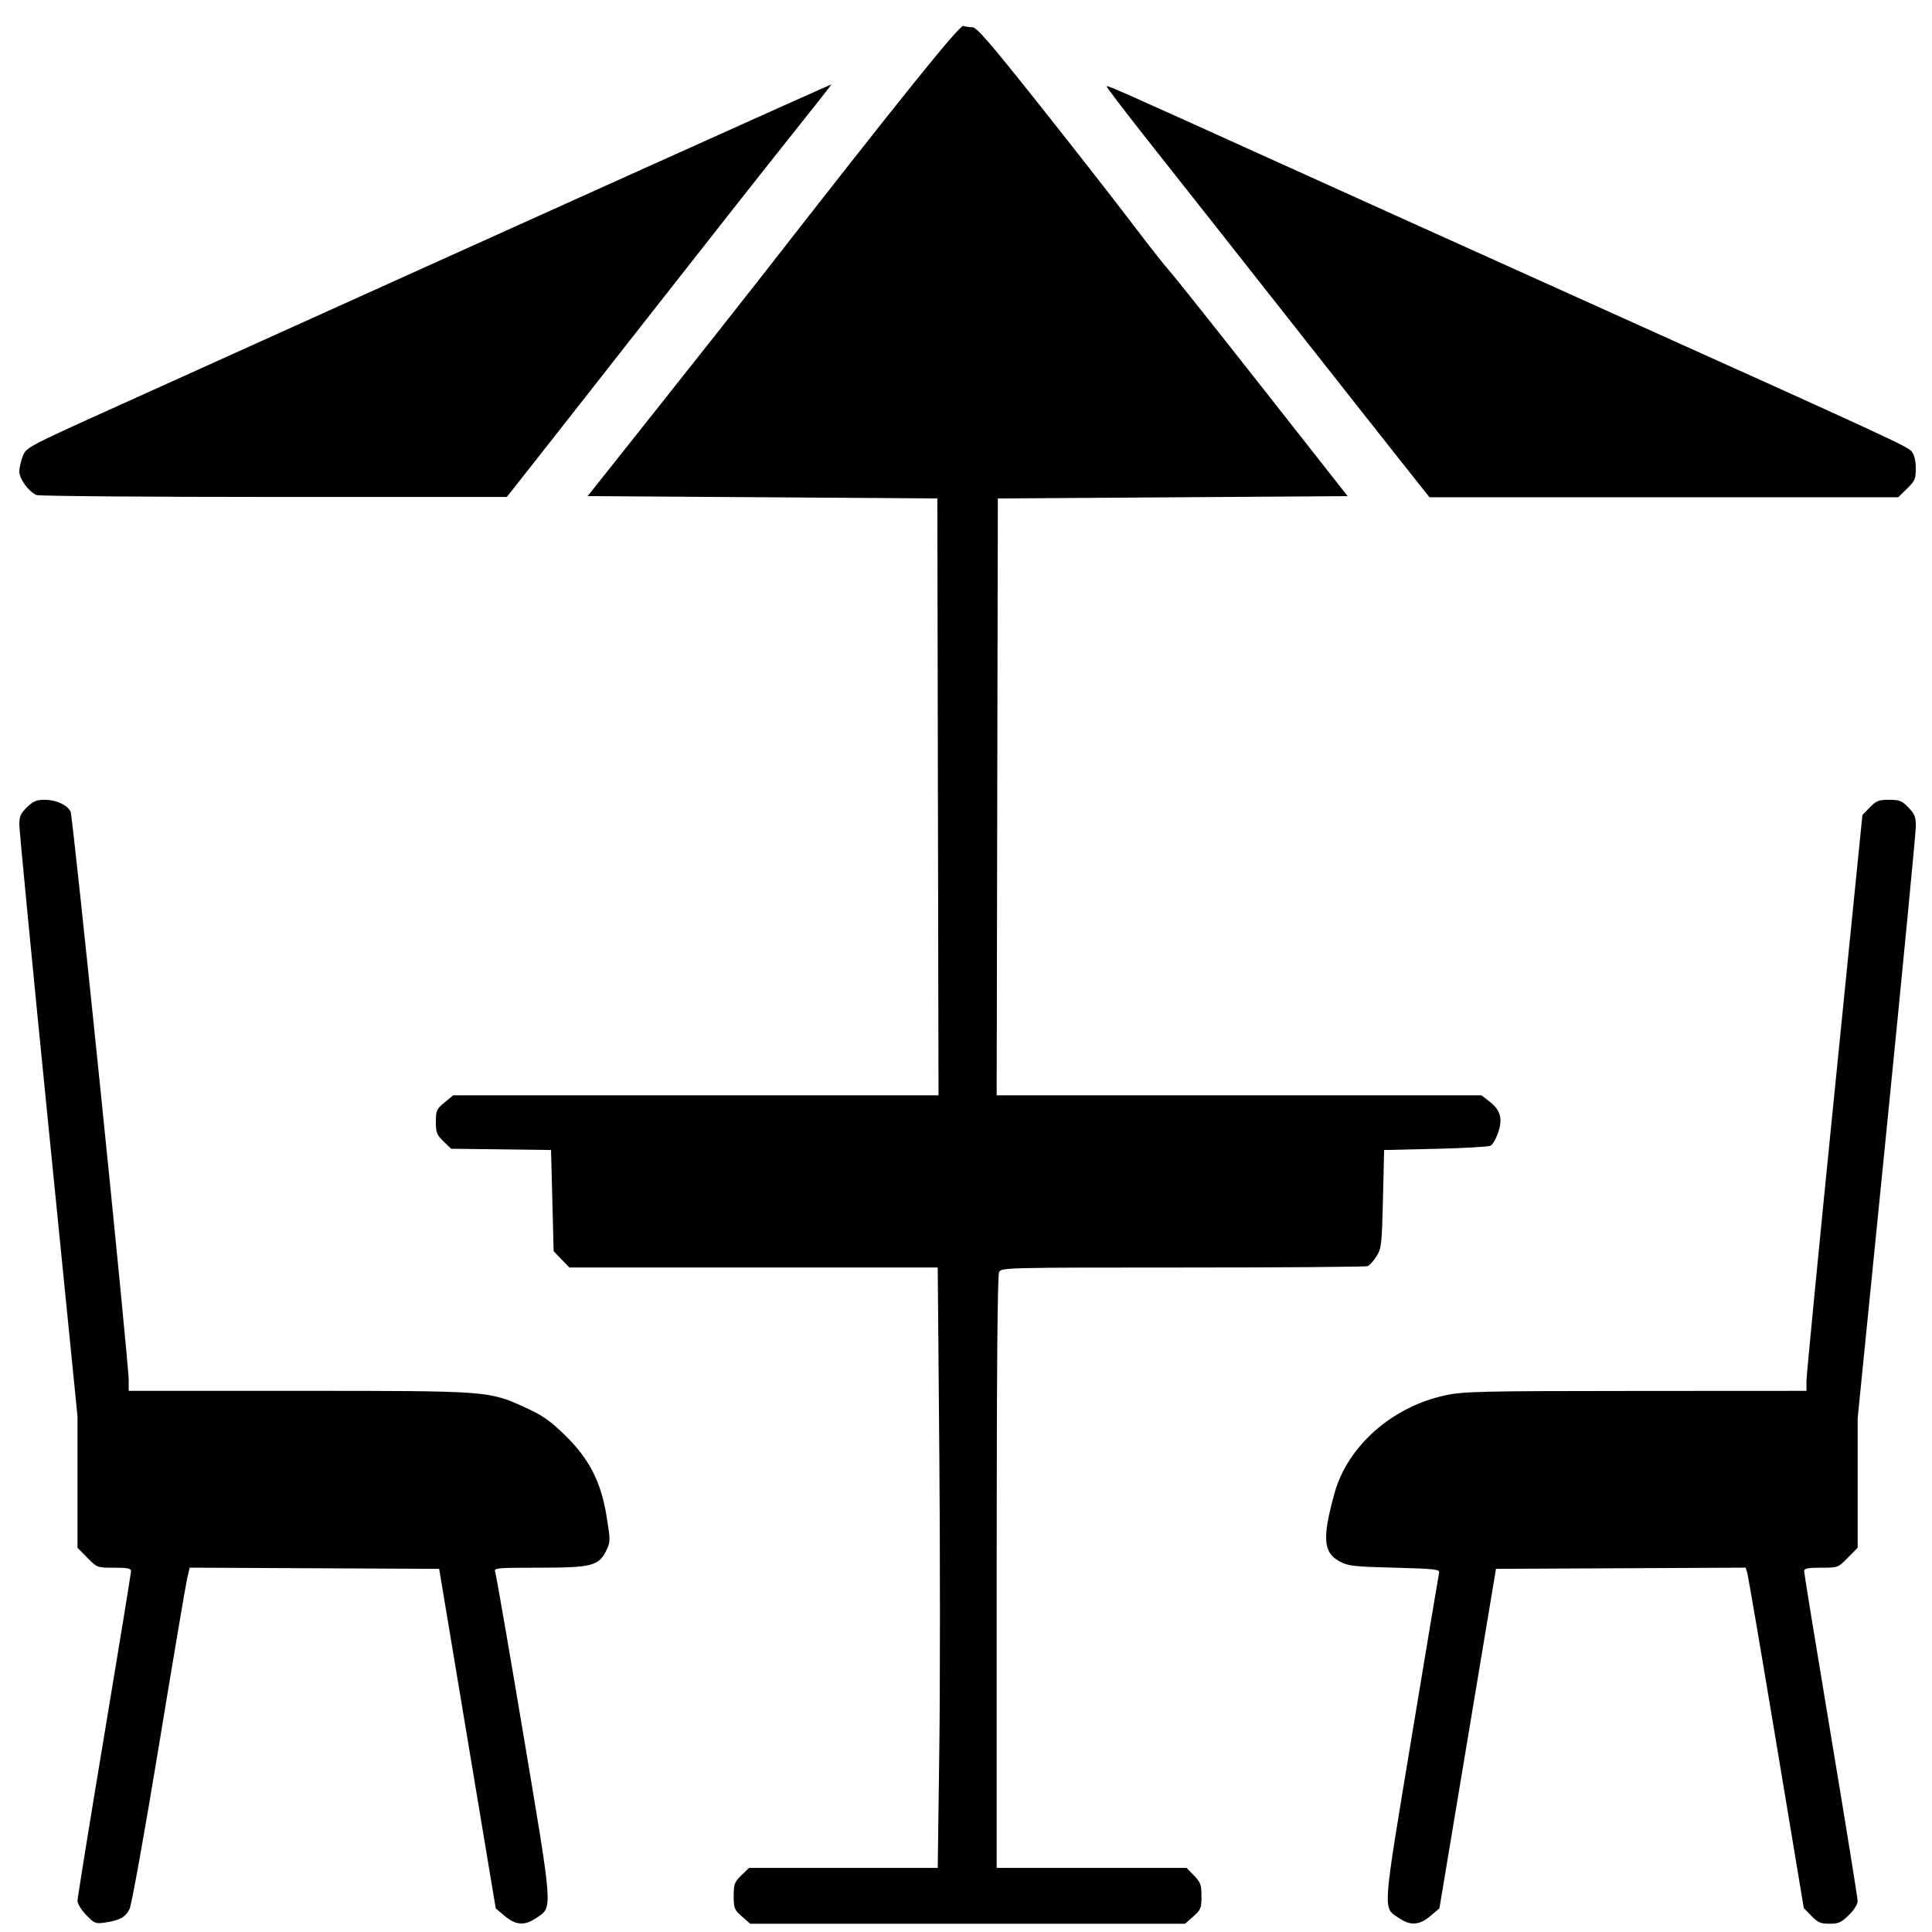 <?xml version="1.0" encoding="UTF-8" standalone="no"?>
<!-- Created with Inkscape (http://www.inkscape.org/) -->

<svg
   xmlns:dc="http://purl.org/dc/elements/1.1/"
   xmlns:cc="http://creativecommons.org/ns#"
   xmlns:rdf="http://www.w3.org/1999/02/22-rdf-syntax-ns#"
   xmlns:svg="http://www.w3.org/2000/svg"
   xmlns="http://www.w3.org/2000/svg"
   xmlns:sodipodi="http://sodipodi.sourceforge.net/DTD/sodipodi-0.dtd"
   xmlns:inkscape="http://www.inkscape.org/namespaces/inkscape"
   width="588"
   height="588"
   viewBox="0 0 155.575 155.575"
   version="1.1"
   id="svg8"
   inkscape:version="0.92.4 (5da689c313, 2019-01-14)"
   sodipodi:docname="terrasse_icon.svg">
  <defs
     id="defs2" />
  <sodipodi:namedview
     id="base"
     pagecolor="#ffffff"
     bordercolor="#666666"
     borderopacity="1.0"
     inkscape:pageopacity="0.0"
     inkscape:pageshadow="2"
     inkscape:zoom="0.5"
     inkscape:cx="3.3370848"
     inkscape:cy="354.78314"
     inkscape:document-units="mm"
     inkscape:current-layer="layer1"
     showgrid="false"
     units="px"
     inkscape:window-width="1366"
     inkscape:window-height="716"
     inkscape:window-x="-8"
     inkscape:window-y="-8"
     inkscape:window-maximized="1" />
  <g
     inkscape:label="Ebene 1"
     inkscape:groupmode="layer"
     id="layer1"
     transform="translate(0,-141.425)">
    <g
       inkscape:label="Layer 1"
       id="22aa5019-b517-444c-b4e2-e6b5a3501f5c"
       transform="translate(-0.374,141.519)" />
    <g
       inkscape:label="Layer 1"
       id="22aa5019-b517-444c-b4e2-e6b5a3501f5c-3"
       transform="translate(1.341,143.281)" />
    <path
       style="fill:#000000;fill-opacity:1;stroke-width:0.707"
       d="m 26.2,581.929 c -1.459,-1.501 -2.652,-3.439 -2.652,-4.309 0,-0.869 3.659,-23.519 8.132,-50.333 4.472,-26.814 8.132,-49.238 8.132,-49.832 0,-0.869 -1.004,-1.08 -5.156,-1.08 -5.139,0 -5.166,-0.01 -8.132,-3.032 l -2.976,-3.032 V 450.332 430.351 L 14.709,342.026 C 9.848,293.447 5.871,252.316 5.871,250.625 c 0,-2.55 0.398,-3.461 2.332,-5.335 1.88,-1.822 2.914,-2.26 5.338,-2.26 3.455,0 6.798,1.502 7.892,3.546 0.754,1.409 17.672,166.934 17.672,172.903 v 3.156 H 90.648 c 58.012,0 57.832,-0.013 69.019,5.089 5.146,2.347 7.424,3.931 11.901,8.276 7.487,7.266 11.057,14.223 12.776,24.893 1.152,7.151 1.149,7.622 -0.054,10.146 -2.276,4.772 -4.436,5.336 -20.427,5.336 -12.946,0 -13.859,0.084 -13.402,1.237 0.27,0.681 4.144,23.034 8.609,49.674 9.071,54.118 8.928,52.113 3.943,55.5 -3.583,2.435 -6.264,2.276 -9.627,-0.569 l -2.746,-2.324 -8.595,-51.583 -8.595,-51.583 -37.907,-0.183 -37.907,-0.183 -0.779,3.365 c -0.429,1.851 -4.286,24.684 -8.573,50.741 -4.322,26.274 -8.289,48.363 -8.905,49.591 -1.265,2.519 -2.995,3.484 -7.427,4.139 -2.918,0.431 -3.251,0.3 -5.749,-2.271 z"
       id="path1654"
       inkscape:connector-curvature="0"
       transform="matrix(0.265,0,0,0.265,0,141.425)" />
    <path
       style="fill:#000000;fill-opacity:1;stroke-width:0.707"
       d="m 225.452,582.369 c -2.312,-2.03 -2.499,-2.497 -2.499,-6.225 0,-3.631 0.231,-4.255 2.332,-6.291 l 2.332,-2.26 h 28.666 28.666 l 0.476,-35.656 c 0.262,-19.611 0.261,-60.659 -7.1e-4,-91.217 l -0.477,-55.56 h -55.96 -55.96 l -2.395,-2.471 -2.395,-2.471 -0.395,-15.383 -0.395,-15.383 -15.184,-0.191 -15.184,-0.191 -2.317,-2.246 c -2.036,-1.974 -2.317,-2.693 -2.317,-5.944 0,-3.41 0.206,-3.868 2.636,-5.872 l 2.636,-2.173 h 73.734 73.734 l -0.179,-90.686 -0.179,-90.686 -53.127,-0.354 -53.127,-0.354 22.169,-27.931 c 12.193,-15.362 25.519,-32.226 29.613,-37.477 44.17,-56.641 61.29,-77.895 62.402,-77.468 0.564,0.217 1.774,0.394 2.688,0.394 1.336,0 5.317,4.602 20.338,23.511 10.272,12.931 22.897,29.08 28.056,35.886 5.159,6.806 10.285,13.329 11.392,14.496 1.106,1.167 13.771,17.077 28.142,35.355 l 26.131,33.234 -53.145,0.354 -53.145,0.354 -0.179,90.686 -0.179,90.686 h 73.652 73.652 l 2.261,1.725 c 3.499,2.669 4.27,5.23 2.855,9.488 -0.642,1.932 -1.707,3.778 -2.368,4.103 -0.661,0.325 -8.201,0.75 -16.757,0.946 l -15.556,0.355 -0.354,14.849 c -0.33,13.878 -0.459,15.018 -1.959,17.431 -0.883,1.42 -2.102,2.772 -2.709,3.005 -0.607,0.233 -25.886,0.424 -56.176,0.424 -53.724,0 -55.09,0.034 -55.804,1.368 -0.494,0.922 -0.732,30.634 -0.732,91.217 v 89.849 h 28.853 28.853 l 2.26,2.332 c 1.995,2.059 2.26,2.796 2.26,6.291 0,3.647 -0.197,4.132 -2.499,6.154 l -2.499,2.195 h -66.065 -66.065 z"
       id="path1656"
       inkscape:connector-curvature="0"
       transform="matrix(0.265,0,0,0.265,0,141.425)" />
    <path
       style="fill:#000000;fill-opacity:1;stroke-width:0.707"
       d="m 425.1,582.841 c -4.962,-3.372 -5.158,-0.571 3.848,-54.954 4.466,-26.97 8.231,-49.513 8.366,-50.097 0.209,-0.906 -1.767,-1.112 -13.544,-1.414 -12.419,-0.318 -14.074,-0.507 -16.667,-1.894 -5.03,-2.692 -5.364,-7.02 -1.6,-20.697 3.955,-14.374 17.579,-26.385 33.823,-29.822 5.464,-1.156 10.716,-1.274 57.806,-1.299 l 51.796,-0.028 v -2.976 c 0,-1.637 3.826,-41.006 8.501,-87.487 l 8.501,-84.512 2.244,-2.315 c 1.958,-2.02 2.704,-2.315 5.856,-2.315 3.157,0 3.896,0.293 5.872,2.332 1.907,1.968 2.26,2.864 2.26,5.742 0,1.876 -3.977,43.121 -8.839,91.656 l -8.839,88.246 v 19.653 19.653 l -2.976,3.032 c -2.966,3.022 -2.993,3.032 -8.132,3.032 -4.152,0 -5.156,0.21 -5.156,1.08 0,0.594 3.659,23.018 8.132,49.832 4.472,26.814 8.132,49.492 8.132,50.396 0,0.97 -1.098,2.715 -2.681,4.261 -2.291,2.237 -3.147,2.618 -5.872,2.618 -2.694,0 -3.549,-0.37 -5.501,-2.384 l -2.31,-2.384 -8.36,-50.211 c -4.598,-27.616 -8.575,-50.888 -8.838,-51.716 l -0.478,-1.506 -37.93,0.183 -37.93,0.183 -8.595,51.583 -8.595,51.583 -2.746,2.324 c -3.343,2.829 -6.043,3.005 -9.549,0.623 z"
       id="path1658"
       inkscape:connector-curvature="0"
       transform="matrix(0.265,0,0,0.265,0,141.425)" />
    <path
       style="fill:#000000;fill-opacity:1;stroke-width:0.707"
       d="M 426.382,141.031 C 421.981,135.489 406.611,115.999 392.224,97.72 377.838,79.442 359.301,55.943 351.03,45.502 342.759,35.061 336.119,26.391 336.273,26.237 c 0.324,-0.324 3.517,1.092 53.556,23.756 20.418,9.248 63.056,28.496 94.752,42.774 90.819,40.911 95.035,42.857 96.328,44.455 0.79,0.977 1.227,2.772 1.237,5.08 0.014,3.209 -0.255,3.833 -2.666,6.187 l -2.681,2.618 h -71.209 -71.209 z"
       id="path1660"
       inkscape:connector-curvature="0"
       transform="matrix(0.265,0,0,0.265,0,141.425)" />
    <path
       style="fill:#000000;fill-opacity:1;stroke-width:0.707"
       d="m 11.116,150.422 c -2.365,-0.957 -5.246,-4.874 -5.246,-7.133 0,-1.129 0.482,-3.252 1.072,-4.719 1.062,-2.641 1.335,-2.785 28.815,-15.202 C 171.584,61.992 252.651,25.472 252.651,25.657 c 0,0.122 -5.667,7.317 -12.594,15.99 -6.927,8.673 -23.684,29.928 -37.238,47.235 -13.554,17.306 -30.081,38.364 -36.726,46.795 l -12.083,15.329 -70.711,0.006 c -38.891,0.003 -71.373,-0.262 -72.183,-0.59 z"
       id="path1662"
       inkscape:connector-curvature="0"
       transform="matrix(0.265,0,0,0.265,0,141.425)" />
  </g>
</svg>
